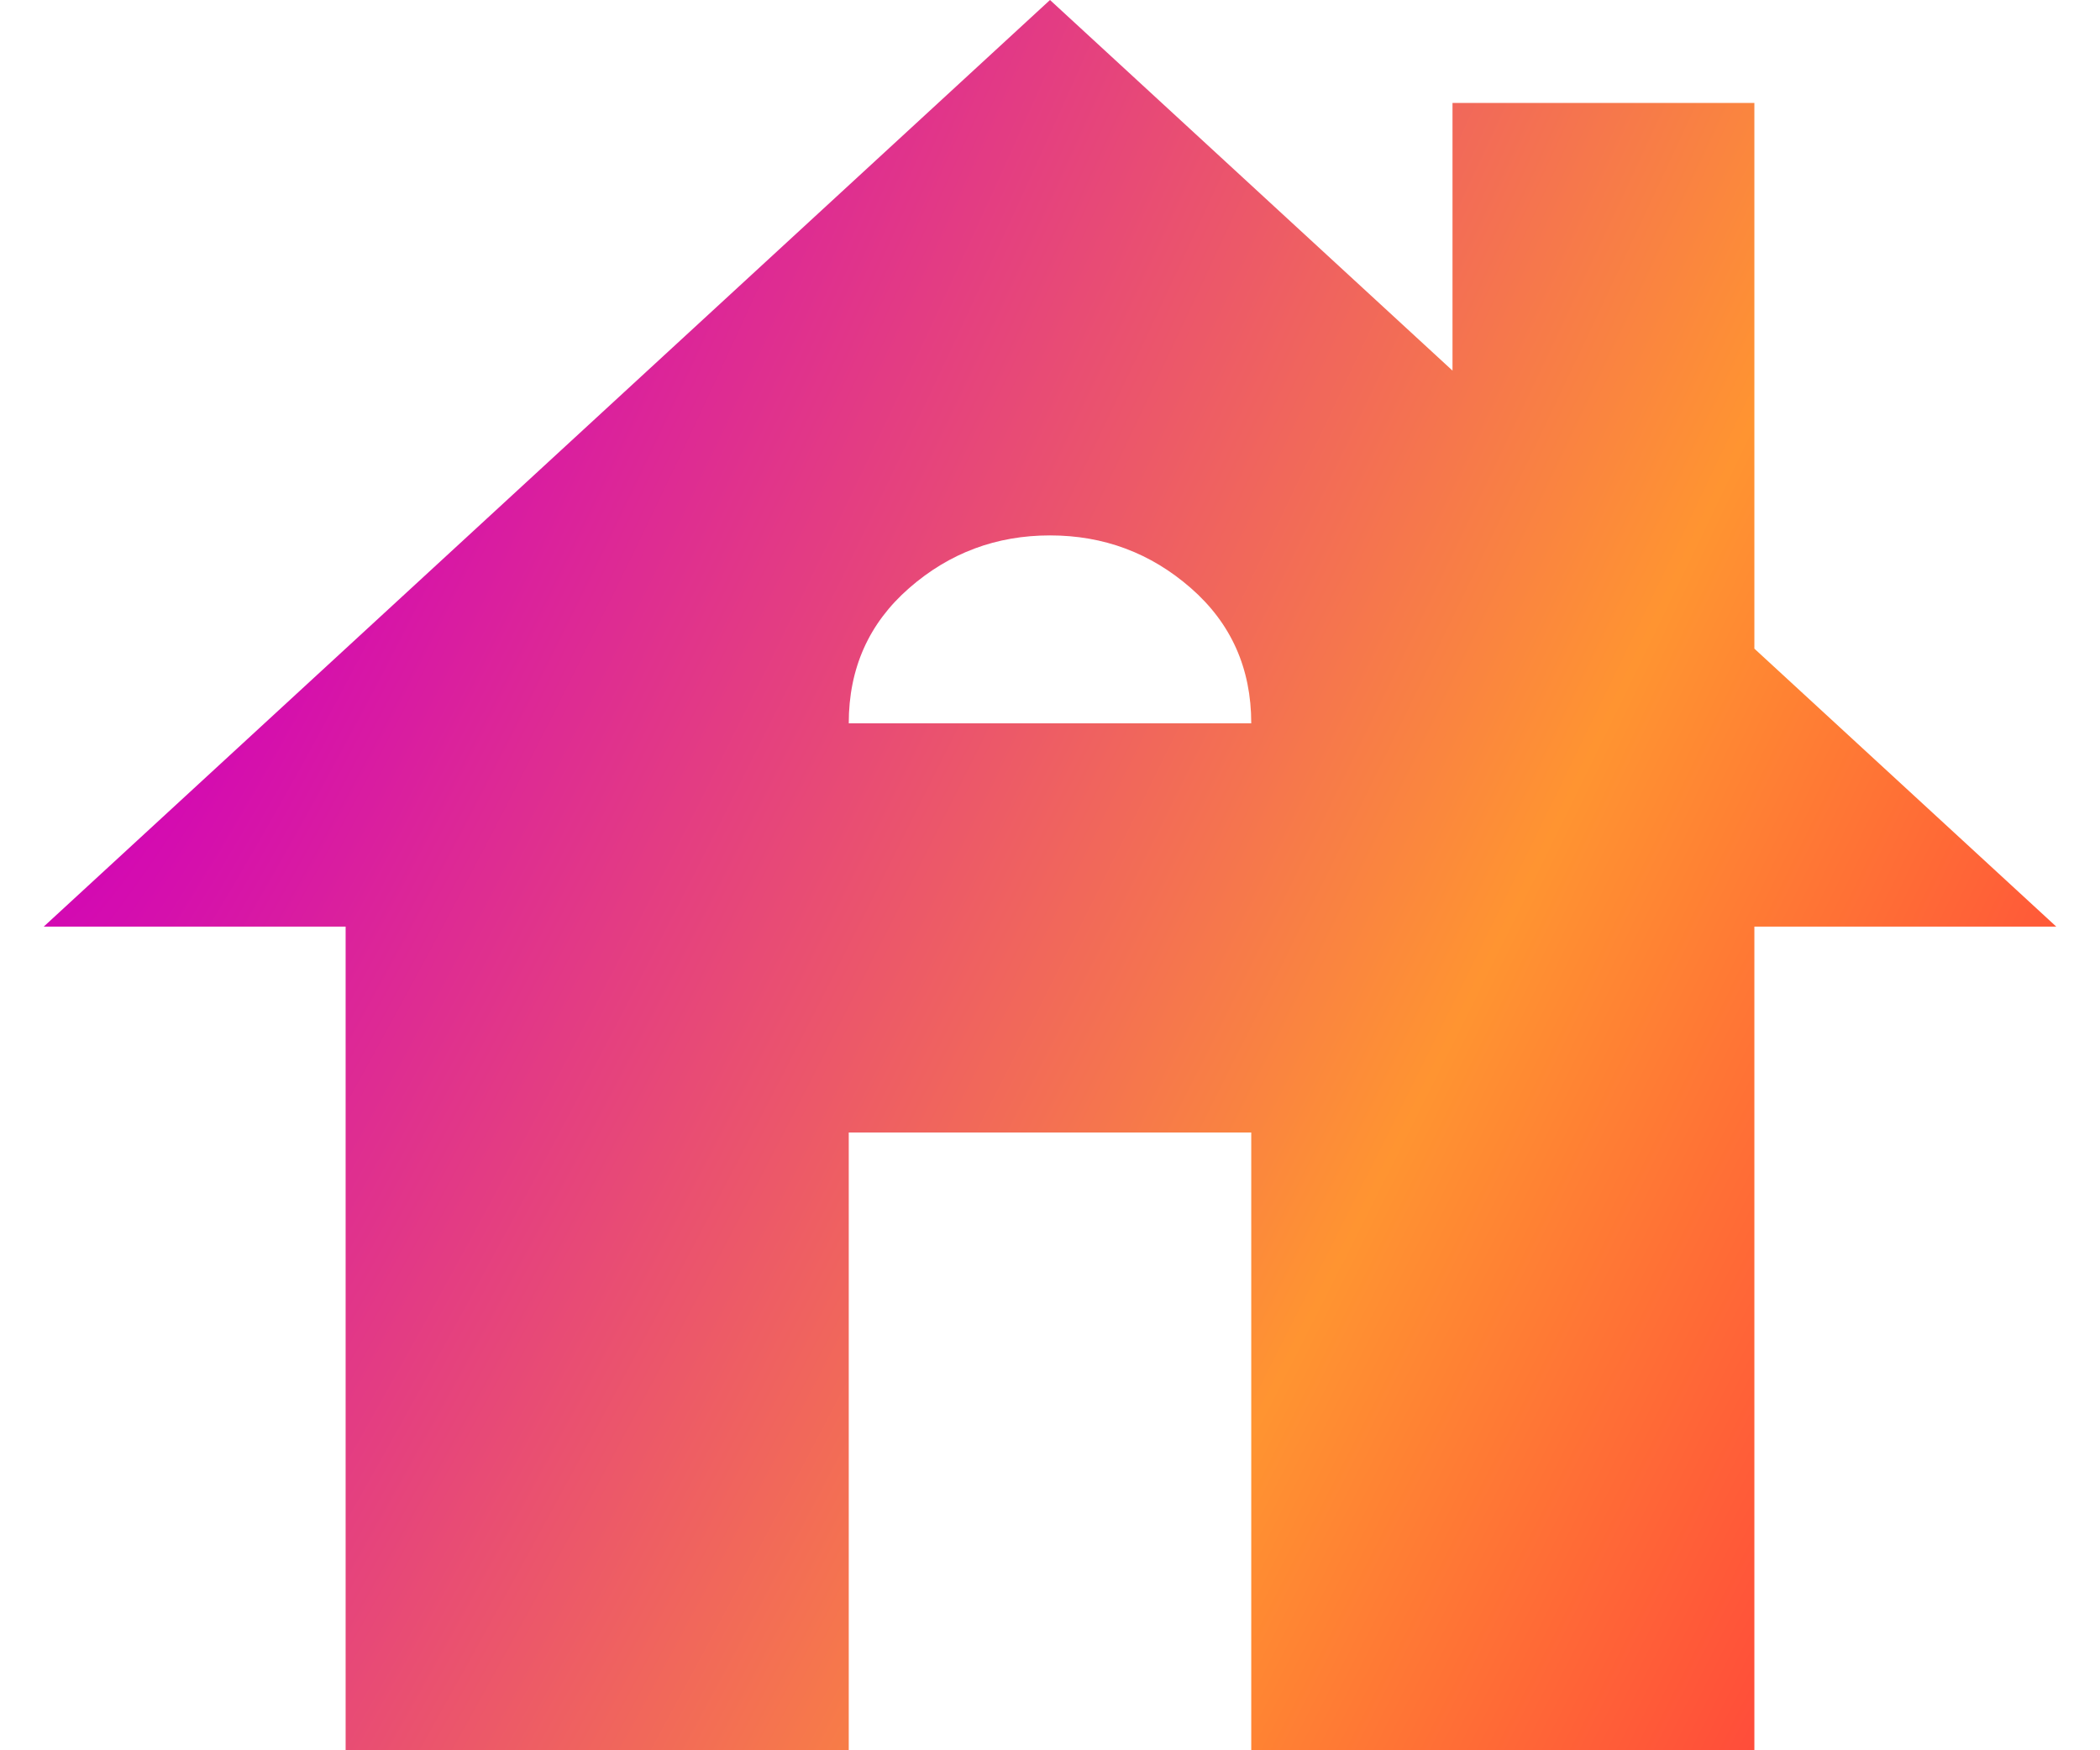 <svg width="24" height="20" viewBox="0 0 24 20" fill="none" xmlns="http://www.w3.org/2000/svg">
<path d="M3.95 20V10.588H0.5L12 0L16.6 4.235V1.176H20.05V7.412L23.5 10.588H20.05V20H14.3V12.941H9.7V20H3.95ZM9.7 8.265H14.3C14.3 7.637 14.07 7.122 13.61 6.72C13.15 6.318 12.613 6.118 12 6.118C11.387 6.118 10.85 6.318 10.39 6.72C9.93 7.122 9.7 7.637 9.7 8.265Z" fill="url(#paint0_diamond_299_891)"/>
<defs>
<radialGradient id="paint0_diamond_299_891" cx="0" cy="0" r="1" gradientUnits="userSpaceOnUse" gradientTransform="translate(2.8 5.294) rotate(28.063) scale(25.758 156.277)">
<stop stop-color="#D000BB"/>
<stop offset="0.594" stop-color="#FF9431"/>
<stop offset="0.92" stop-color="#FF3C3C"/>
</radialGradient>
</defs>
</svg>
